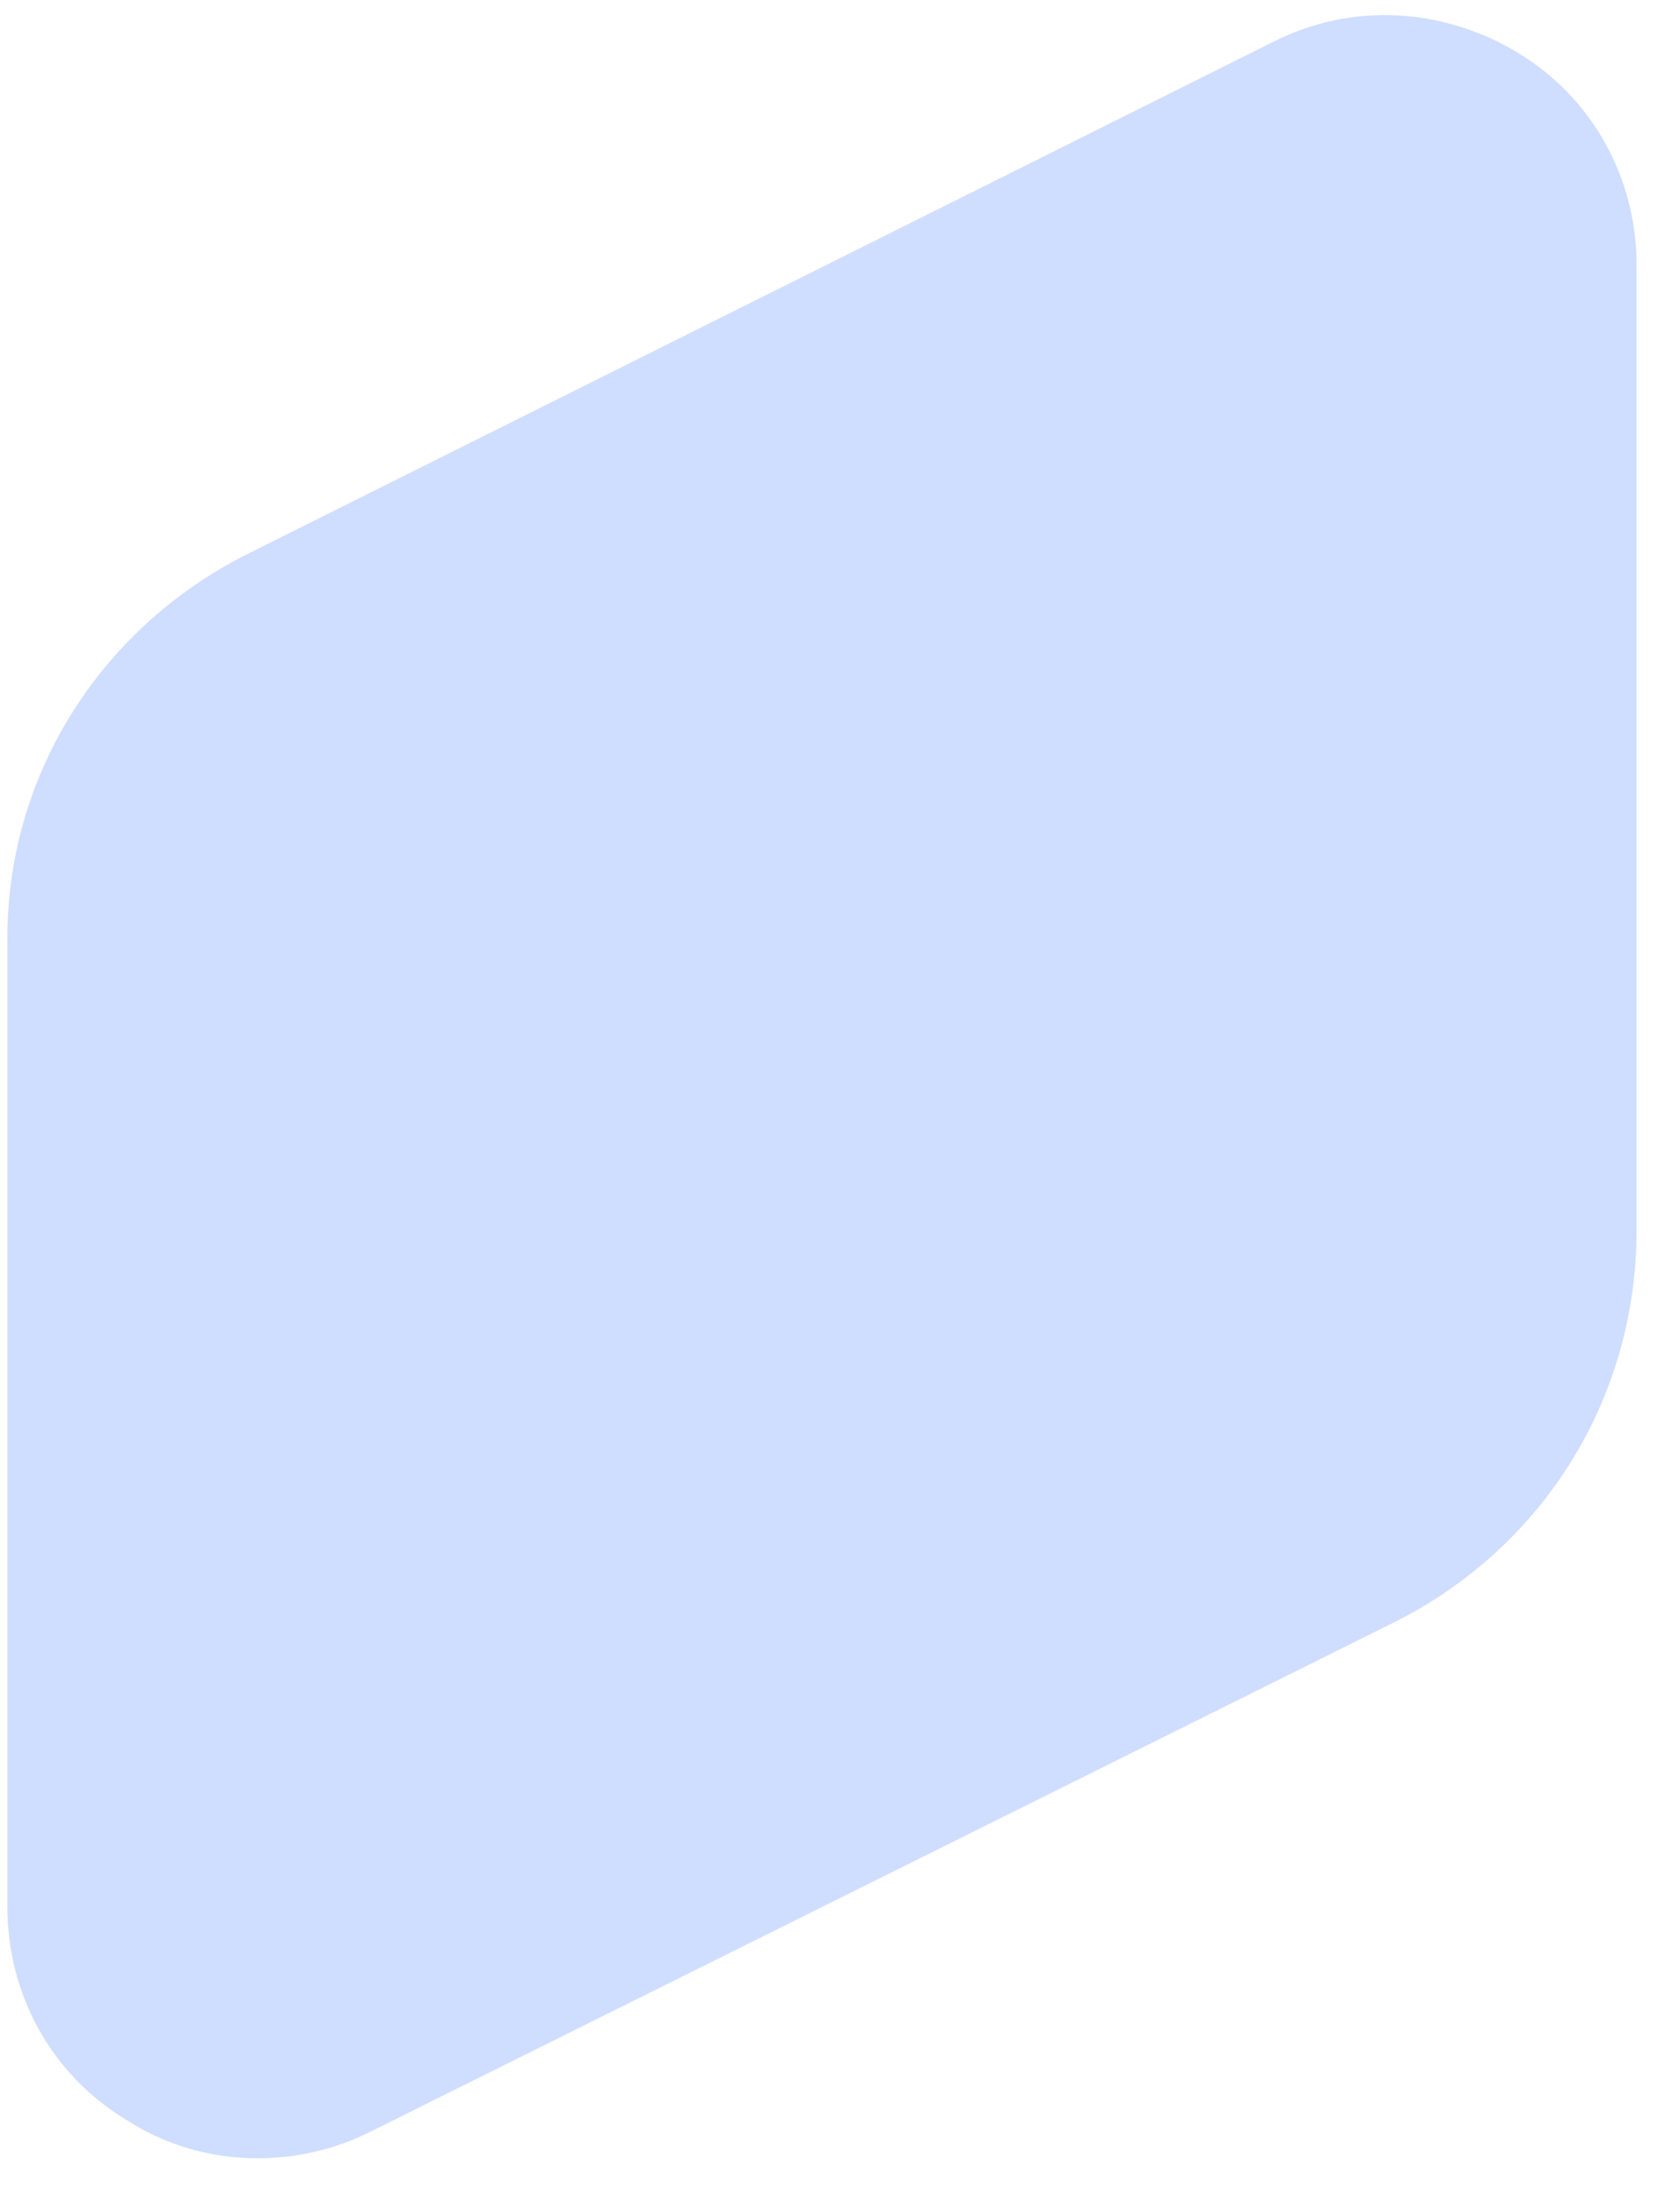 <?xml version="1.0" encoding="UTF-8"?> <svg xmlns="http://www.w3.org/2000/svg" width="26" height="34" viewBox="0 0 26 34" fill="none"> <path d="M3.852 8.558L19.695 0.652C20.914 0.032 22.322 0.113 23.487 0.814C24.651 1.516 25.328 2.757 25.328 4.106V19.028C25.328 21.618 23.893 23.939 21.564 25.099L5.721 32.978C5.179 33.248 4.584 33.383 3.988 33.383C3.284 33.383 2.58 33.194 1.957 32.79C0.792 32.088 0.115 30.847 0.115 29.497V14.576C0.088 12.039 1.523 9.719 3.852 8.558Z" fill="#CFDDFF"></path> </svg> 